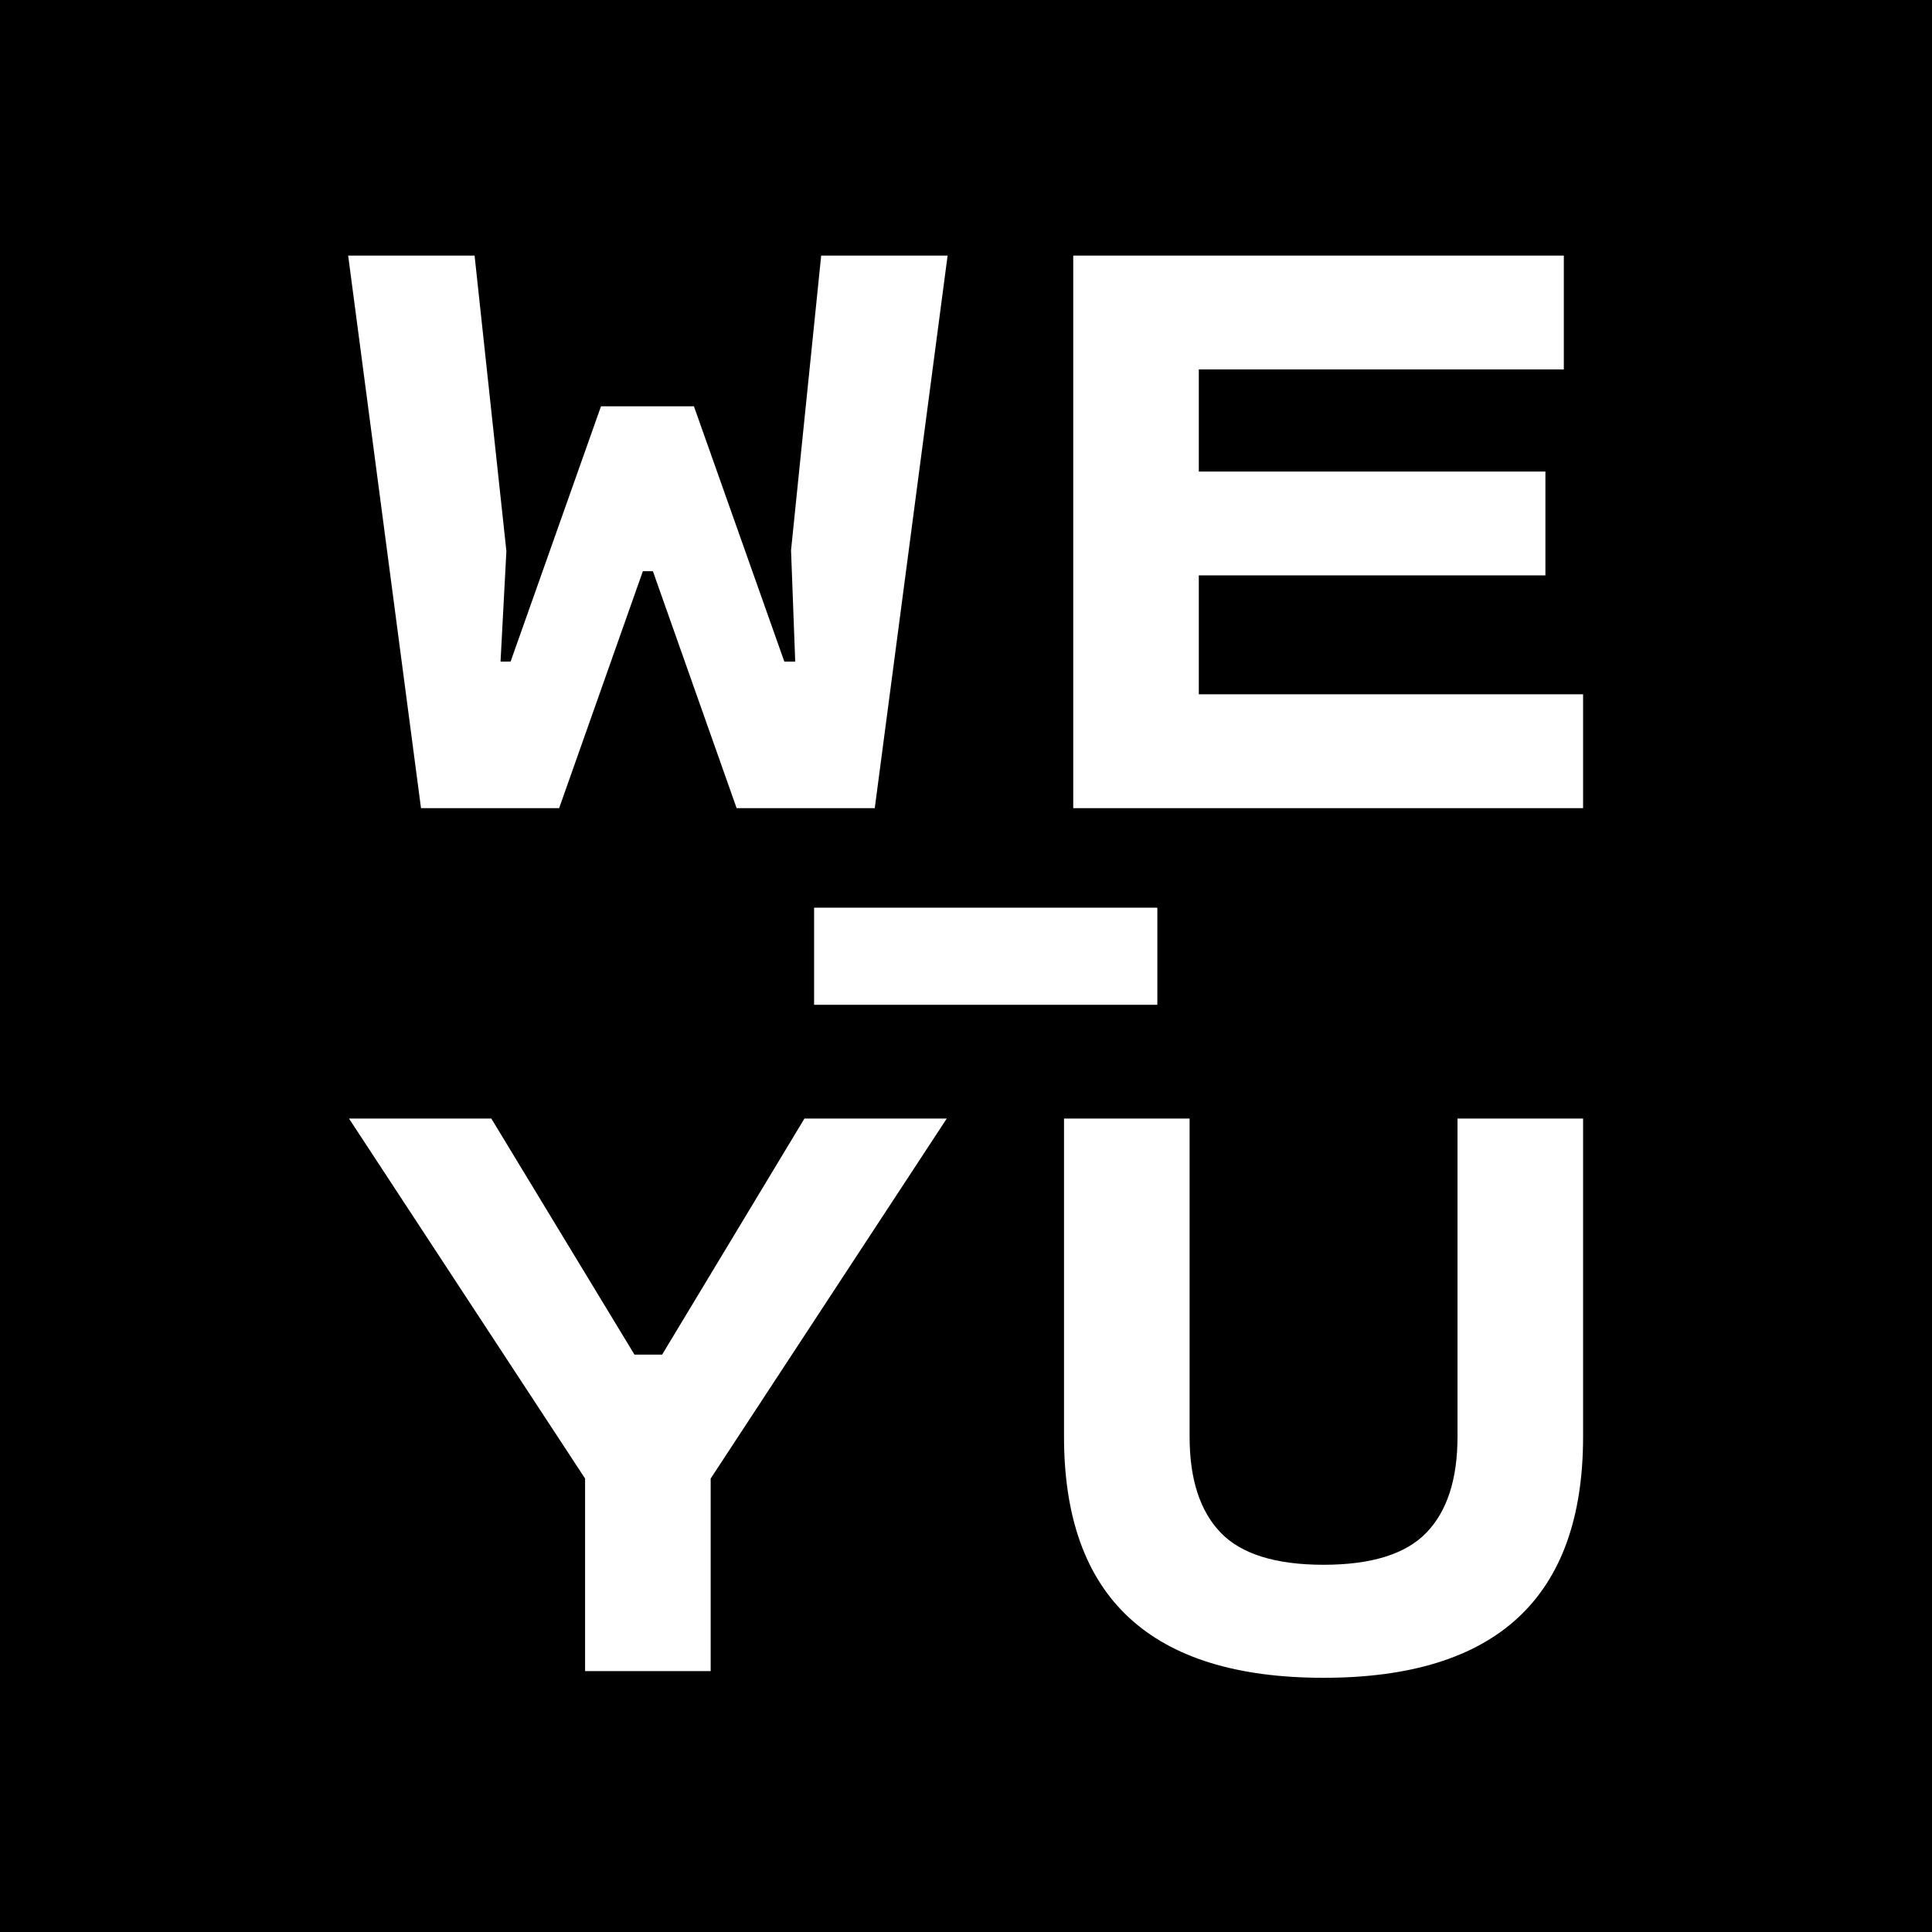 <?xml version="1.0" encoding="UTF-8"?>
<svg width="288px" height="288px" viewBox="0 0 288 288" version="1.1" xmlns="http://www.w3.org/2000/svg" xmlns:xlink="http://www.w3.org/1999/xlink">
    <!-- Generator: Sketch 59 (86127) - https://sketch.com -->
    <title>Group Copy 2</title>
    <desc>Created with Sketch.</desc>
    <defs>
    </defs>
    <g id="Logo-white" stroke="none" stroke-width="1" fill="none" fill-rule="evenodd">
        <g id="Group-Copy-2">
            <rect id="Rectangle-Copy-10" fill="black" x="0" y="0" width="288" height="288"></rect>
            <path d="M70.745,38.1 L75.487,82.154 L74.614,98.628 L76.111,98.628 L89.59,60.564 L103.442,60.564 L116.921,98.628 L118.543,98.628 L117.919,82.03 L122.412,38.1 L141.257,38.1 L130.399,120.468 L109.807,120.468 L97.327,85.15 L95.83,85.15 L83.35,120.468 L62.758,120.468 L51.9,38.1 L70.745,38.1 Z M235.988,103.495 L235.988,120.468 L159.985,120.468 L159.985,38.1 L233.117,38.1 L233.117,55.073 L178.705,55.073 L178.705,70.298 L230.372,70.298 L230.372,85.774 L178.705,85.774 L178.705,103.495 L235.988,103.495 Z M172.523,135.31 L172.523,149.786 L121.355,149.786 L121.355,135.31 L172.523,135.31 Z M141.132,166.74 L105.938,220.404 L105.938,249.108 L87.218,249.108 L87.218,220.404 L52.025,166.74 L73.241,166.74 L94.582,201.934 L98.7,201.934 L119.916,166.74 L141.132,166.74 Z M158.612,166.74 L177.332,166.74 L177.332,214.164 C177.332,220.487 178.871,225.25 181.949,228.454 C185.028,231.657 190.145,233.258 197.3,233.258 C204.455,233.258 209.572,231.657 212.65,228.454 C215.729,225.25 217.268,220.487 217.268,214.164 L217.268,166.74 L235.988,166.74 L235.988,214.164 C235.988,238.126 223.092,250.106 197.3,250.106 C171.508,250.106 158.612,238.126 158.612,214.164 L158.612,166.74 Z" id="WE-YU-Copy-31" fill="white"></path>
        </g>
    </g>
</svg>